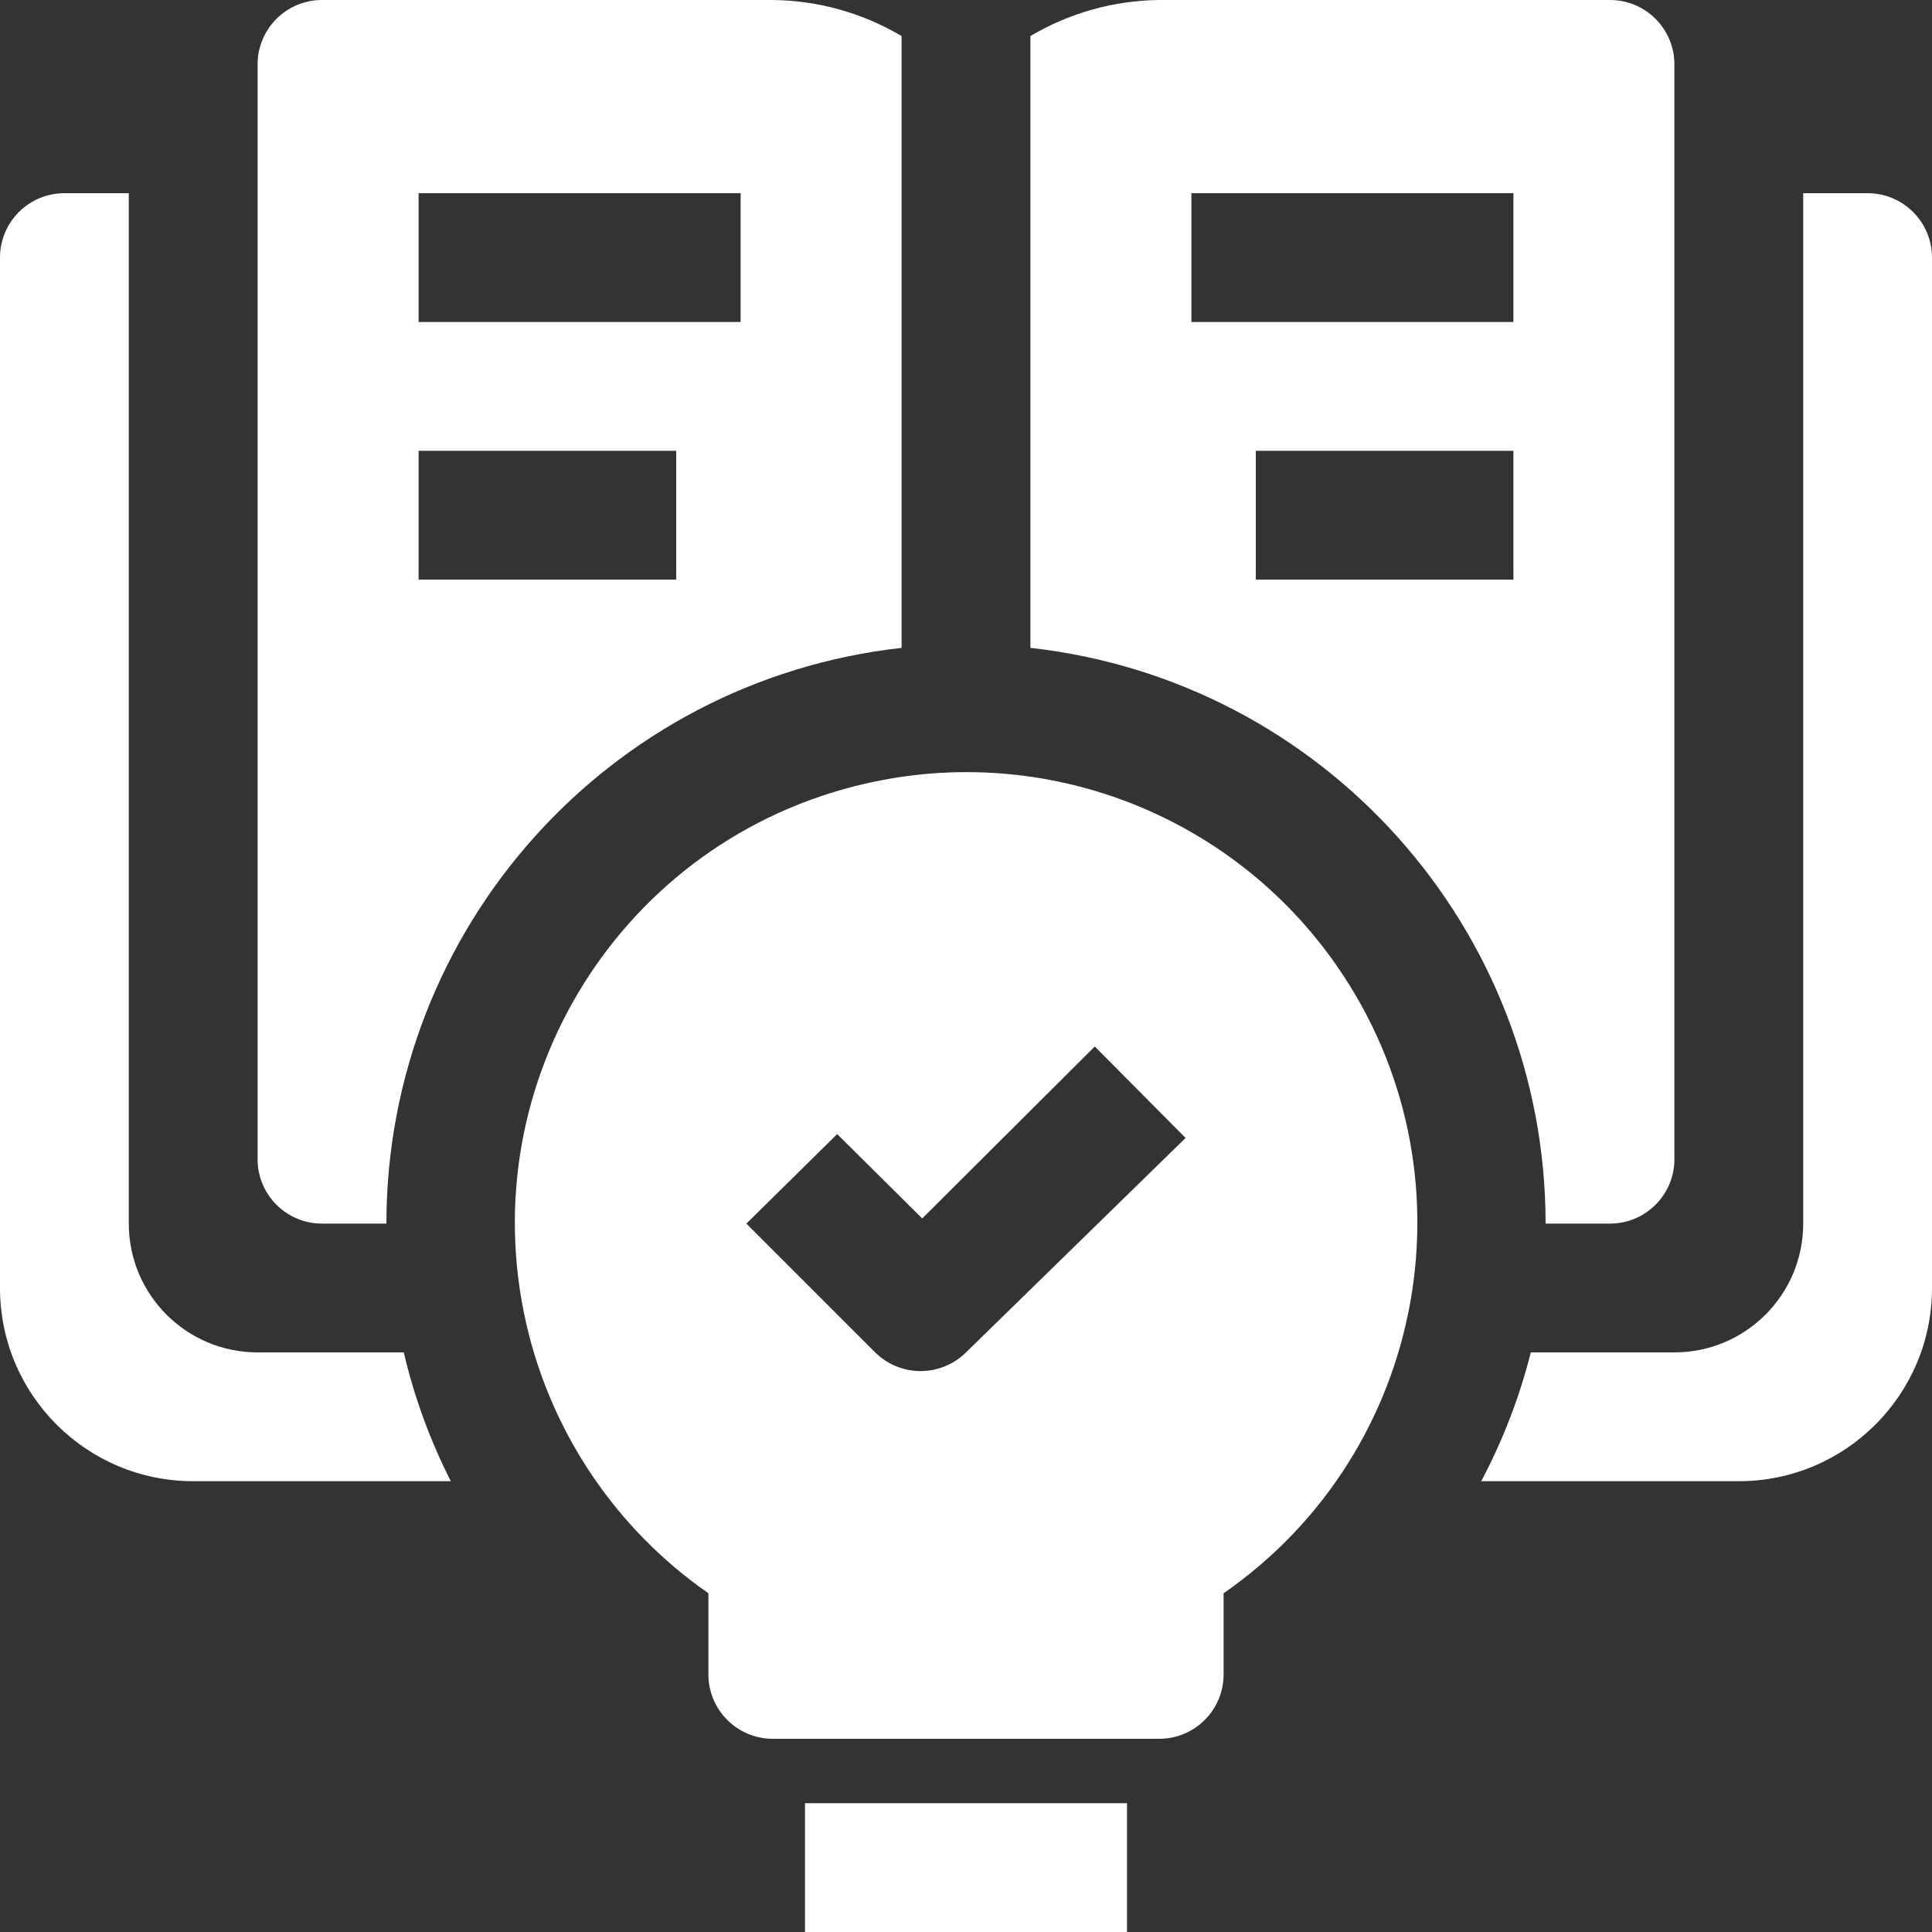 <?xml version="1.0" encoding="UTF-8"?> <svg xmlns="http://www.w3.org/2000/svg" id="OBJECT" viewBox="0 0 480 480"><rect x="0" y="0" width="480" height="480" fill="#333333" stroke="none"/><defs><style> .cls-1 { fill: #fff; } </style></defs><path class="cls-1" d="m64,336c-17.67,0-32-14.33-32-32V48h-16c-8.84,0-16,7.16-16,16v256c0,26.51,21.49,48,48,48h64c-5.16-10.16-9.09-20.9-11.68-32h-36.32Z"></path><path class="cls-1" d="m464,48h-16v256c0,17.67-14.33,32-32,32h-35.68c-2.8,11.13-6.94,21.87-12.32,32h64c26.51,0,48-21.49,48-48V64c0-8.84-7.16-16-16-16Z"></path><path class="cls-1" d="m200,448h80v32h-80v-32Z"></path><path class="cls-1" d="m214.88,194.72c-60.29,13.84-97.94,73.93-84.11,134.22,6.23,27.15,22.36,51,45.23,66.9v20.16c0,8.84,7.16,16,16,16h96c8.84,0,16-7.16,16-16v-20.16c50.81-35.27,63.41-105.06,28.13-155.87-26.14-37.66-72.59-55.58-117.25-45.25Zm25.12,141.28c-3.02,2.99-7.11,4.66-11.36,4.64-4.2-.02-8.22-1.68-11.2-4.64l-32-32,22.56-22.24,21.12,20.96,42.88-42.72,22.56,22.72-54.56,53.28Z"></path><path class="cls-1" d="m384,304h16c8.84,0,16-7.16,16-16V16c0-8.84-7.16-16-16-16h-112c-11.27.12-22.31,3.21-32,8.96v152c72.86,8.15,127.97,69.73,128,143.04ZM296,48h80v32h-80v-32Zm16,64h64v32h-64v-32Z"></path><path class="cls-1" d="m80,304h16c.03-73.31,55.14-134.89,128-143.04V8.96C214.31,3.21,203.27.12,192,0h-112C71.16,0,64,7.16,64,16v272c0,8.84,7.16,16,16,16ZM104,48h80v32h-80v-32Zm0,64h64v32h-64v-32Z"></path></svg> 